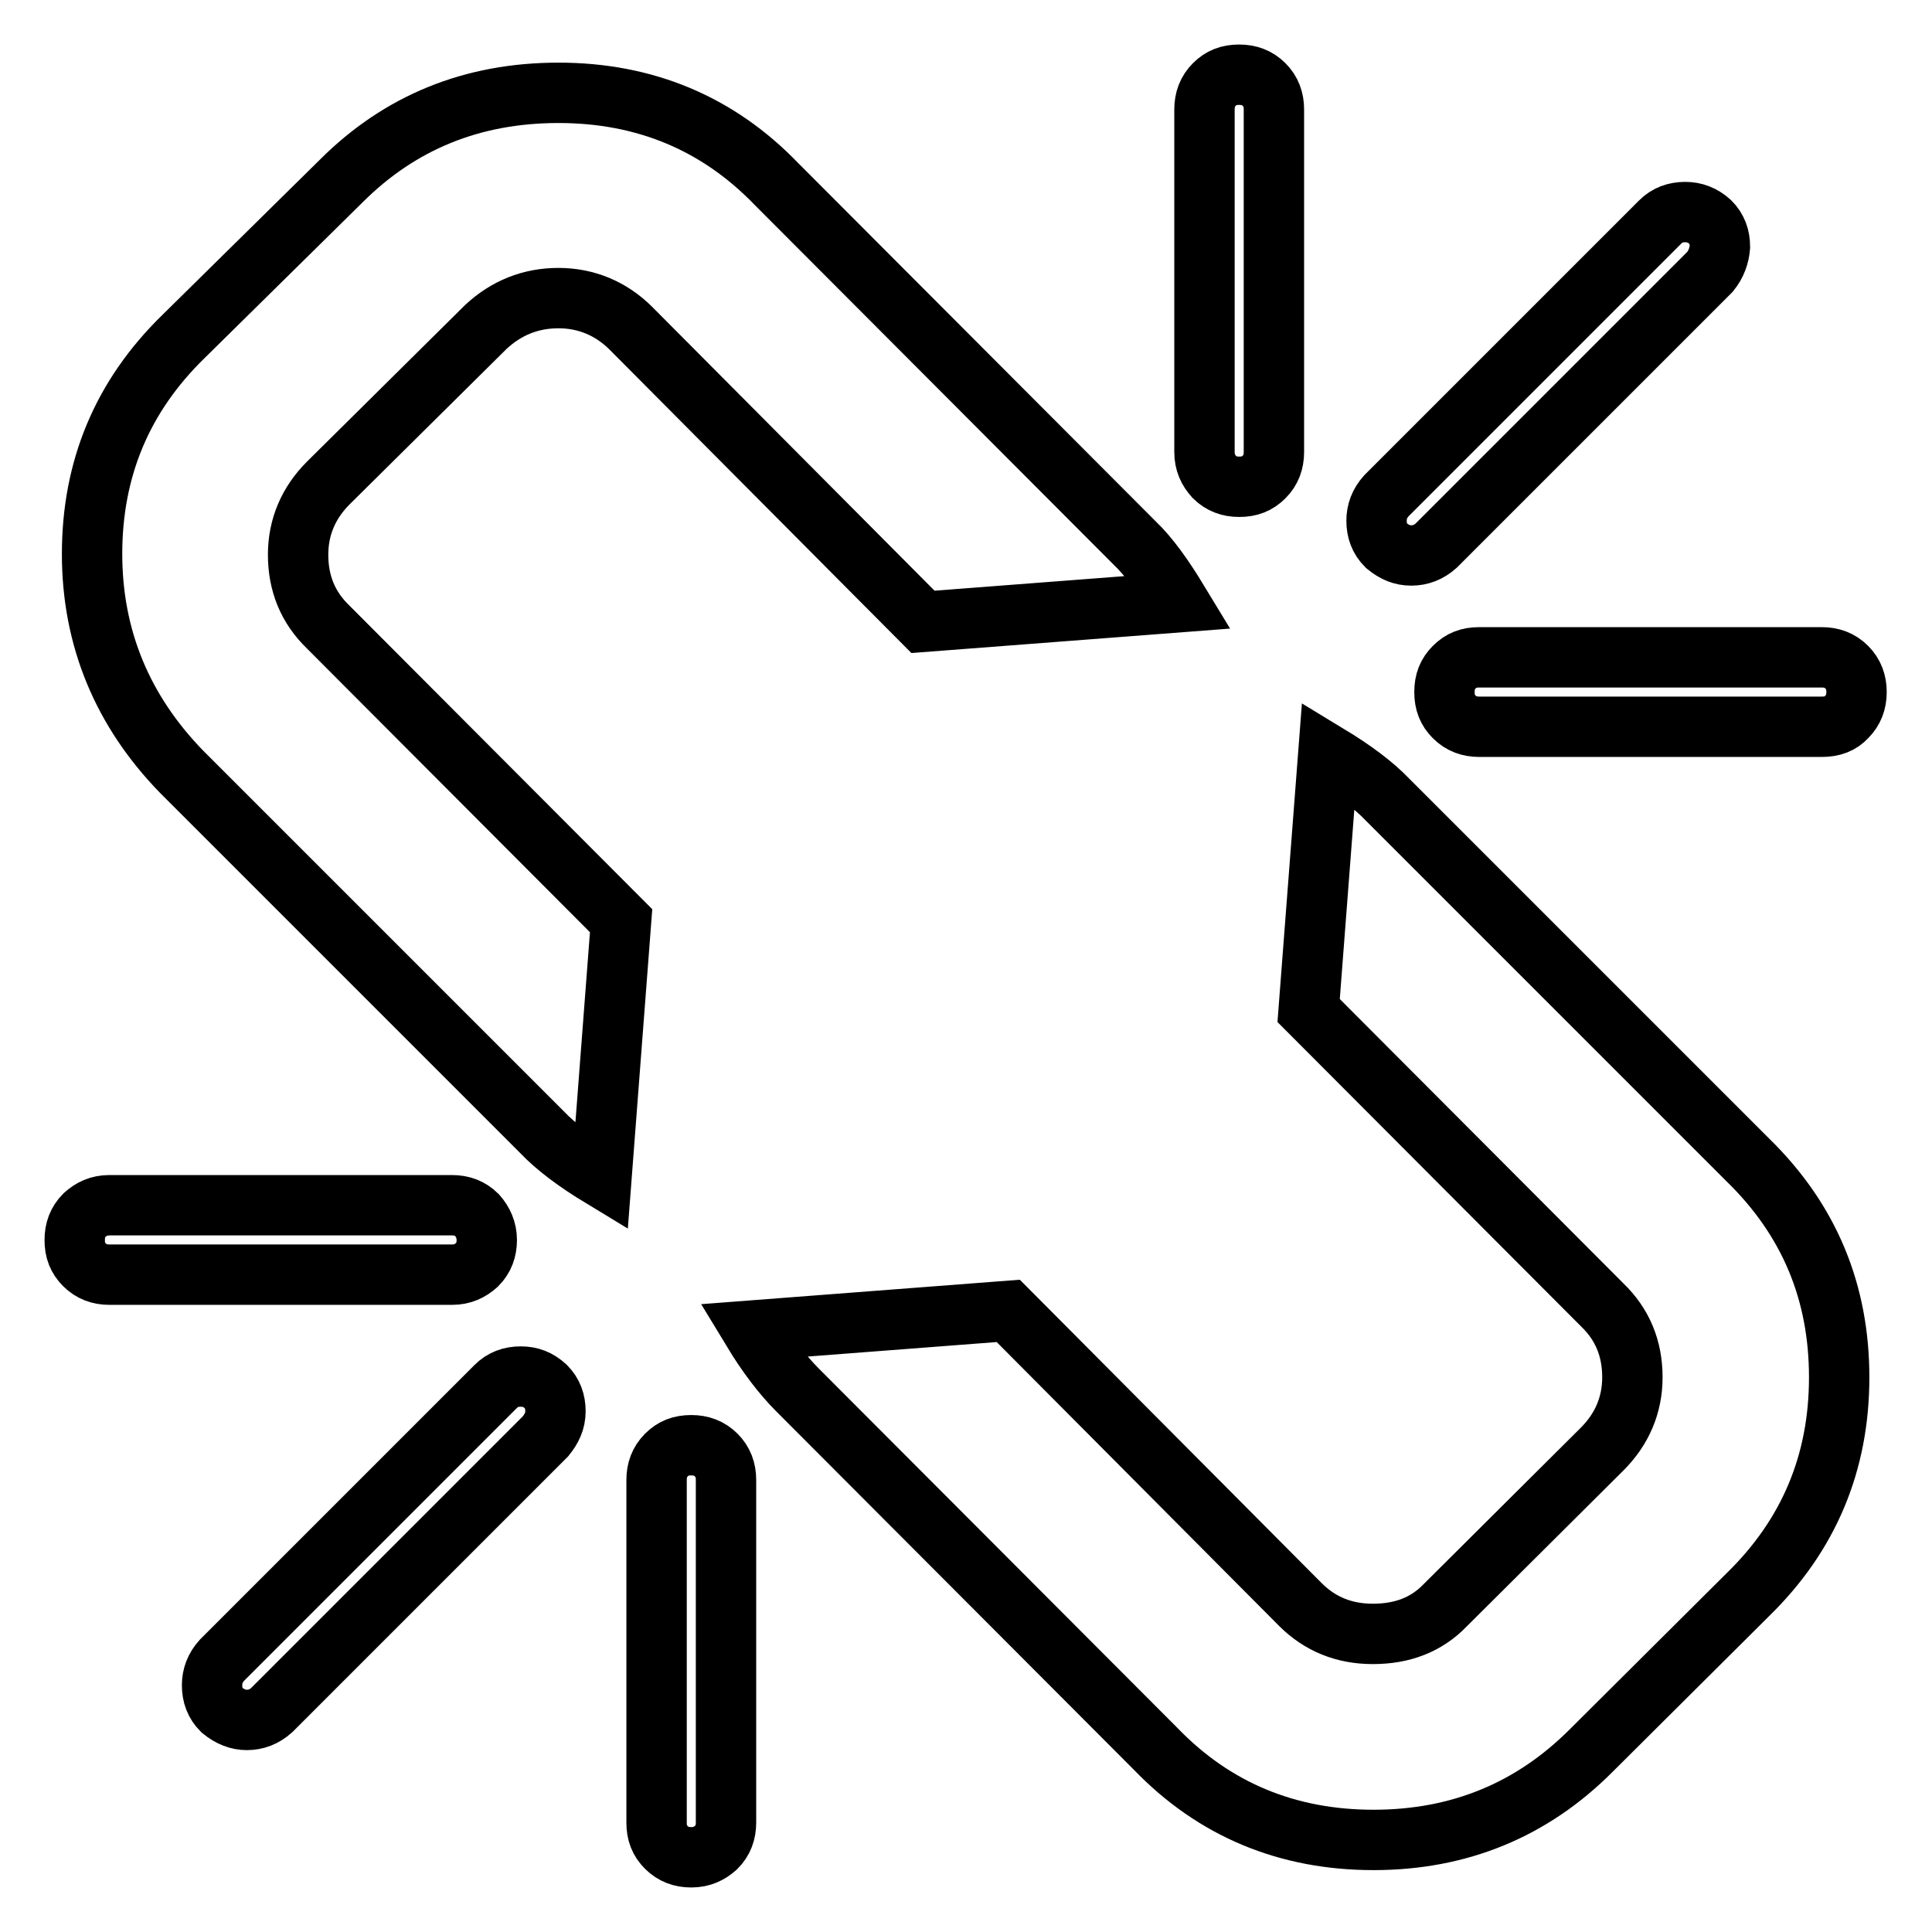 <?xml version="1.0" encoding="utf-8"?>
<!-- Svg Vector Icons : http://www.onlinewebfonts.com/icon -->
<!DOCTYPE svg PUBLIC "-//W3C//DTD SVG 1.1//EN" "http://www.w3.org/Graphics/SVG/1.1/DTD/svg11.dtd">
<svg version="1.1" xmlns="http://www.w3.org/2000/svg" xmlns:xlink="http://www.w3.org/1999/xlink" x="0px" y="0px" viewBox="0 0 256 256" enable-background="new 0 0 256 256" xml:space="preserve">
<g> <path stroke-width="8" fill-opacity="0" stroke="#000000"  d="M72.3,190.3L36,226.6c-1,0.9-2.1,1.3-3.3,1.3c-1.1,0-2.2-0.4-3.3-1.3c-0.9-0.9-1.3-2-1.3-3.3 c0-1.2,0.4-2.3,1.3-3.3l36.3-36.3c0.9-0.9,2-1.3,3.3-1.3s2.3,0.4,3.3,1.3c0.9,0.9,1.3,2,1.3,3.3S73.1,189.3,72.3,190.3z  M96.2,196.1v45.4c0,1.3-0.4,2.4-1.3,3.3c-0.9,0.8-1.9,1.3-3.3,1.3c-1.3,0-2.4-0.4-3.3-1.3c-0.9-0.9-1.3-1.9-1.3-3.3v-45.4 c0-1.3,0.4-2.4,1.3-3.3c0.9-0.9,1.9-1.3,3.3-1.3c1.3,0,2.4,0.4,3.3,1.3S96.2,194.8,96.2,196.1L96.2,196.1z M64.5,164.3 c0,1.3-0.4,2.4-1.3,3.3c-0.9,0.8-1.9,1.3-3.3,1.3H14.5c-1.3,0-2.4-0.4-3.3-1.3c-0.9-0.9-1.3-1.9-1.3-3.3c0-1.3,0.4-2.4,1.3-3.3 c0.9-0.8,1.9-1.3,3.3-1.3h45.4c1.3,0,2.4,0.4,3.3,1.3C64,161.9,64.5,163,64.5,164.3z M243.7,182.5c0,11.3-4,20.9-12.1,28.8 L210.8,232c-7.8,7.8-17.4,11.8-28.8,11.8c-11.4,0-21.1-4-28.9-12.1l-47.4-47.5c-2-2-4-4.6-6-7.9l33.9-2.6l38.7,38.9 c2.6,2.6,5.8,3.9,9.6,3.9c3.9,0,7.1-1.2,9.6-3.8l20.8-20.7c2.6-2.6,4-5.8,4-9.5c0-3.8-1.3-7-4-9.6l-38.9-39l2.6-33.9 c3.3,2,6,4,7.9,6l47.7,47.7C239.8,161.7,243.7,171.3,243.7,182.5z M156.2,79.8l-33.9,2.6L83.6,43.5c-2.6-2.6-5.9-4-9.6-4 c-3.7,0-6.9,1.3-9.6,3.8L43.5,64c-2.6,2.6-4,5.8-4,9.5c0,3.8,1.3,7,4,9.6L82.3,122l-2.6,34c-3.3-2-6-4-7.9-6l-47.7-47.7 c-7.9-8.1-11.9-17.8-11.9-28.9c0-11.3,4-20.9,12.1-28.8L45.2,24C53,16.2,62.6,12.3,74,12.3c11.4,0,21.1,4,28.9,12.1l47.4,47.5 C152.3,73.8,154.2,76.5,156.2,79.8z M246,91.7c0,1.3-0.4,2.4-1.3,3.3c-0.8,0.9-1.9,1.3-3.3,1.3h-45.4c-1.3,0-2.4-0.4-3.3-1.3 s-1.3-1.9-1.3-3.3s0.4-2.4,1.3-3.3c0.9-0.9,1.9-1.3,3.3-1.3h45.4c1.3,0,2.4,0.4,3.3,1.3C245.6,89.3,246,90.4,246,91.7L246,91.7z  M168.8,14.5v45.4c0,1.3-0.4,2.4-1.3,3.3c-0.9,0.9-1.9,1.3-3.3,1.3c-1.3,0-2.4-0.4-3.3-1.3c-0.8-0.9-1.3-1.9-1.3-3.3V14.5 c0-1.3,0.4-2.4,1.3-3.3c0.9-0.9,1.9-1.3,3.3-1.3c1.3,0,2.4,0.4,3.3,1.3C168.4,12.1,168.8,13.2,168.8,14.5z M226.6,36l-36.3,36.3 c-1,0.9-2.1,1.3-3.3,1.3s-2.2-0.4-3.3-1.3c-0.9-0.9-1.3-2-1.3-3.3c0-1.2,0.4-2.3,1.3-3.3L220,29.4c0.9-0.9,2-1.3,3.3-1.3 c1.2,0,2.3,0.4,3.3,1.3c0.9,0.9,1.3,2,1.3,3.3C227.8,33.9,227.4,35,226.6,36z"/></g>
</svg>